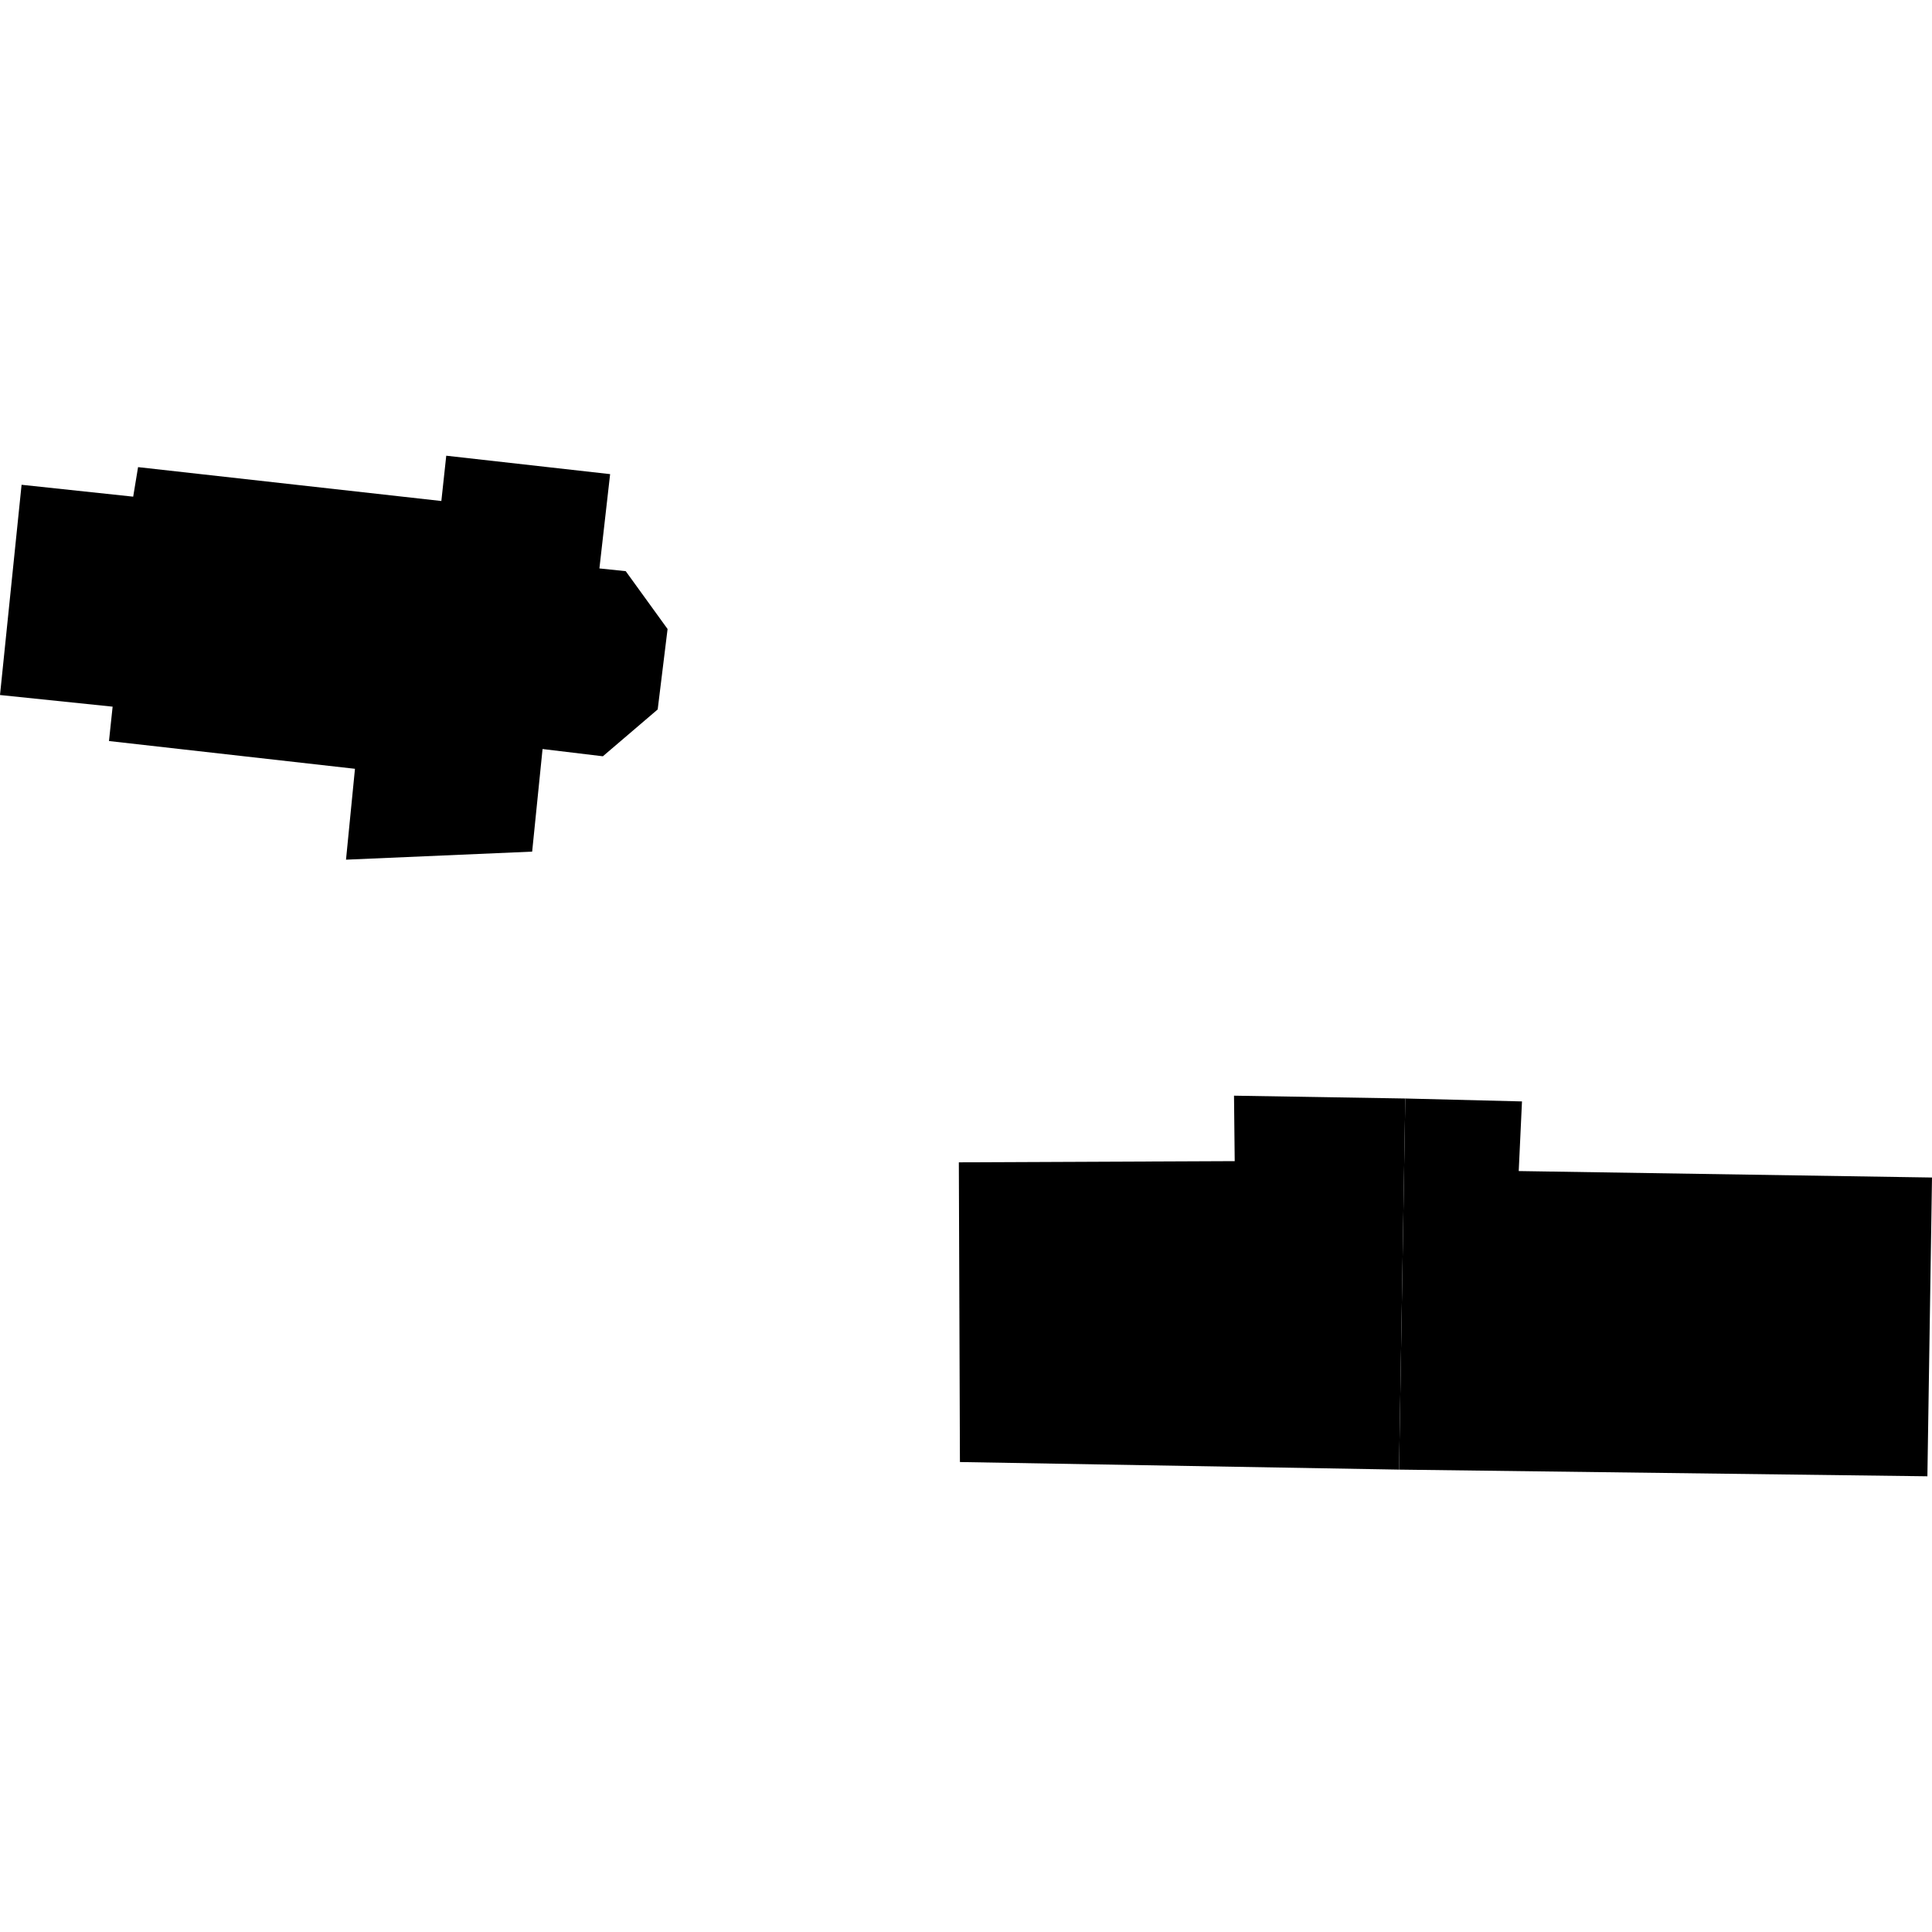 <?xml version="1.0" encoding="utf-8" standalone="no"?>
<!DOCTYPE svg PUBLIC "-//W3C//DTD SVG 1.1//EN"
  "http://www.w3.org/Graphics/SVG/1.1/DTD/svg11.dtd">
<!-- Created with matplotlib (https://matplotlib.org/) -->
<svg height="288pt" version="1.1" viewBox="0 0 288 288" width="288pt" xmlns="http://www.w3.org/2000/svg" xmlns:xlink="http://www.w3.org/1999/xlink">
 <defs>
  <style type="text/css">
*{stroke-linecap:butt;stroke-linejoin:round;}
  </style>
 </defs>
 <g id="figure_1">
  <g id="patch_1">
   <path d="M 0 288 
L 288 288 
L 288 0 
L 0 0 
z
" style="fill:none;opacity:0;"/>
  </g>
  <g id="axes_1">
   <g id="PatchCollection_1">
    <path clip-path="url(#pf5bfaf0e4a)" d="M 209.486 163.752 
L 183.952 163.331 
L 184.056 173.088 
L 142.933 173.267 
L 143.094 217.943 
L 208.553 219.073 
L 209.486 163.752 
"/>
    <path clip-path="url(#pf5bfaf0e4a)" d="M 20.581 69.634 
L 19.855 74.037 
L 3.217 72.265 
L -0 103.605 
L 16.789 105.341 
L 16.246 110.465 
L 52.914 114.603 
L 51.579 128.15 
L 79.328 126.95 
L 80.878 111.656 
L 89.868 112.737 
L 98.041 105.756 
L 99.515 93.766 
L 93.276 85.143 
L 89.353 84.735 
L 90.95 70.677 
L 66.522 67.932 
L 65.792 74.684 
L 20.581 69.634 
"/>
    <path clip-path="url(#pf5bfaf0e4a)" d="M 226.393 174.568 
L 226.88 164.188 
L 209.486 163.752 
L 208.553 219.073 
L 287.313 220.068 
L 288 175.531 
L 226.393 174.568 
"/>
   </g>
  </g>
 </g>
 <defs>
  <clipPath id="pf5bfaf0e4a">
   <rect height="152.136" width="288" x="0" y="67.932"/>
  </clipPath>
 </defs>
</svg>
